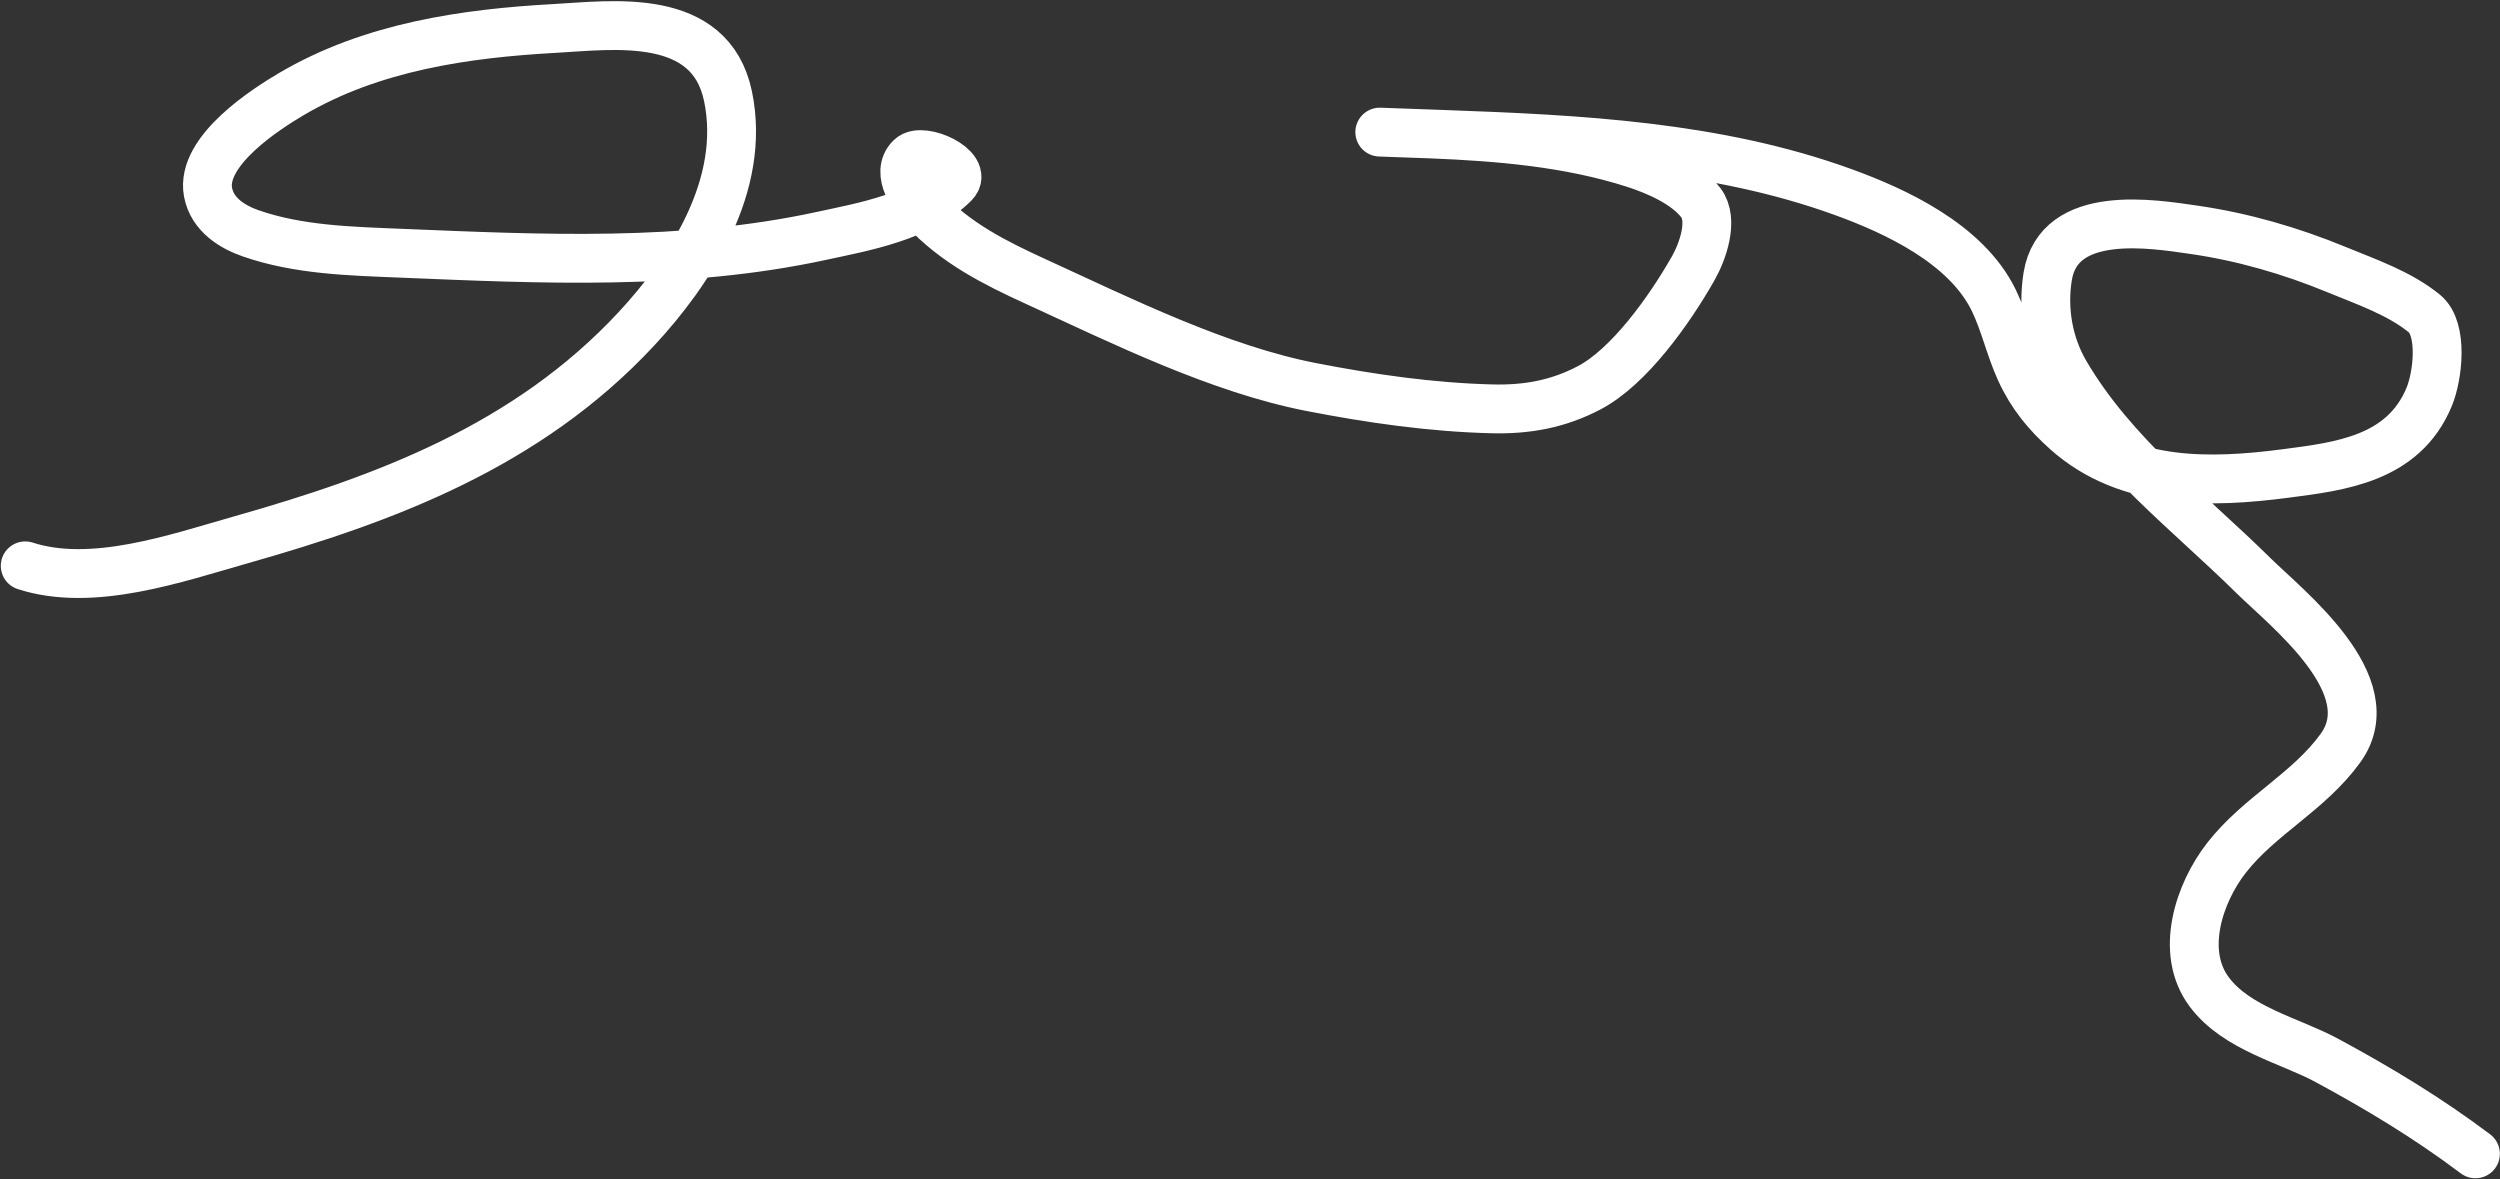 <?xml version="1.0" encoding="UTF-8"?> <svg xmlns="http://www.w3.org/2000/svg" width="2099" height="990" viewBox="0 0 2099 990" fill="none"><rect x="0" y="0" width="2099" height="990" fill="#333333" stroke="none"/><path d="M21.174 475.083C77.76 493.363 147.761 468.706 202.882 453.061C322.551 419.097 442.471 374.835 534.207 276.223C579.026 228.044 626.883 155.679 611.216 80.729C596.278 9.265 514.269 21.205 465.919 23.873C391.13 28.001 312.228 39.097 244.627 79.004C225.084 90.54 168.107 126.281 174.672 161.382C178.227 180.395 195.364 190.612 210.329 195.849C250.646 209.957 295.115 210.892 336.948 212.614C454.756 217.463 573.319 223.301 689.903 198.018C724.901 190.428 772.897 182.126 801.013 153.959C813.727 141.221 774.297 122.979 764.619 132.4C751.399 145.27 767.76 166.824 775.804 175.567C802.025 204.067 835.857 220.901 869.161 236.17C942.443 269.766 1023.32 309.883 1101.15 324.995C1151.19 334.713 1201.65 341.974 1252.54 343.267C1281.54 344.004 1307.86 339.484 1334.38 325.538C1367.59 308.074 1401.31 261.029 1421.69 225.157C1429.57 211.285 1439.05 184.707 1428.1 170.302C1415.46 153.67 1390.15 143.043 1372 137.224C1317.3 119.695 1258.85 114.806 1202.18 112.502C1188.78 111.957 1175.38 111.53 1161.97 111.044C1144.41 110.408 1197.09 112.317 1214.65 112.954C1325.55 116.975 1441.25 122.675 1547.47 161.238C1590.32 176.795 1650.65 204.185 1673.96 252.108C1683.06 270.834 1687.65 292.148 1696.37 311.204C1705.93 332.087 1718.95 347.615 1735.19 362.069C1786.59 407.818 1856.91 405.665 1919.25 397.503C1964.74 391.547 2017.9 385.479 2039.54 333.233C2046.89 315.494 2051.39 276.237 2035.51 263.238C2014.55 246.093 1986.06 236.385 1962.09 226.488C1923.24 210.454 1882.97 198.831 1841.85 192.911C1808.22 188.07 1728.52 174.539 1719.24 232.141C1714.69 260.366 1720.01 289.44 1733.88 313.173C1773.93 381.719 1838.1 430.022 1891.98 483.255C1919.62 510.567 2003.21 575.284 1965.11 628.039C1938.4 665.017 1897.24 684.59 1869.44 720.138C1846.26 749.758 1829.79 799.25 1854.88 832.829C1878.02 863.792 1922.37 873.433 1953.85 890.44C1996.95 913.724 2038.58 938.79 2078.37 968.76" stroke="white" stroke-width="41" stroke-linecap="round"></path></svg> 